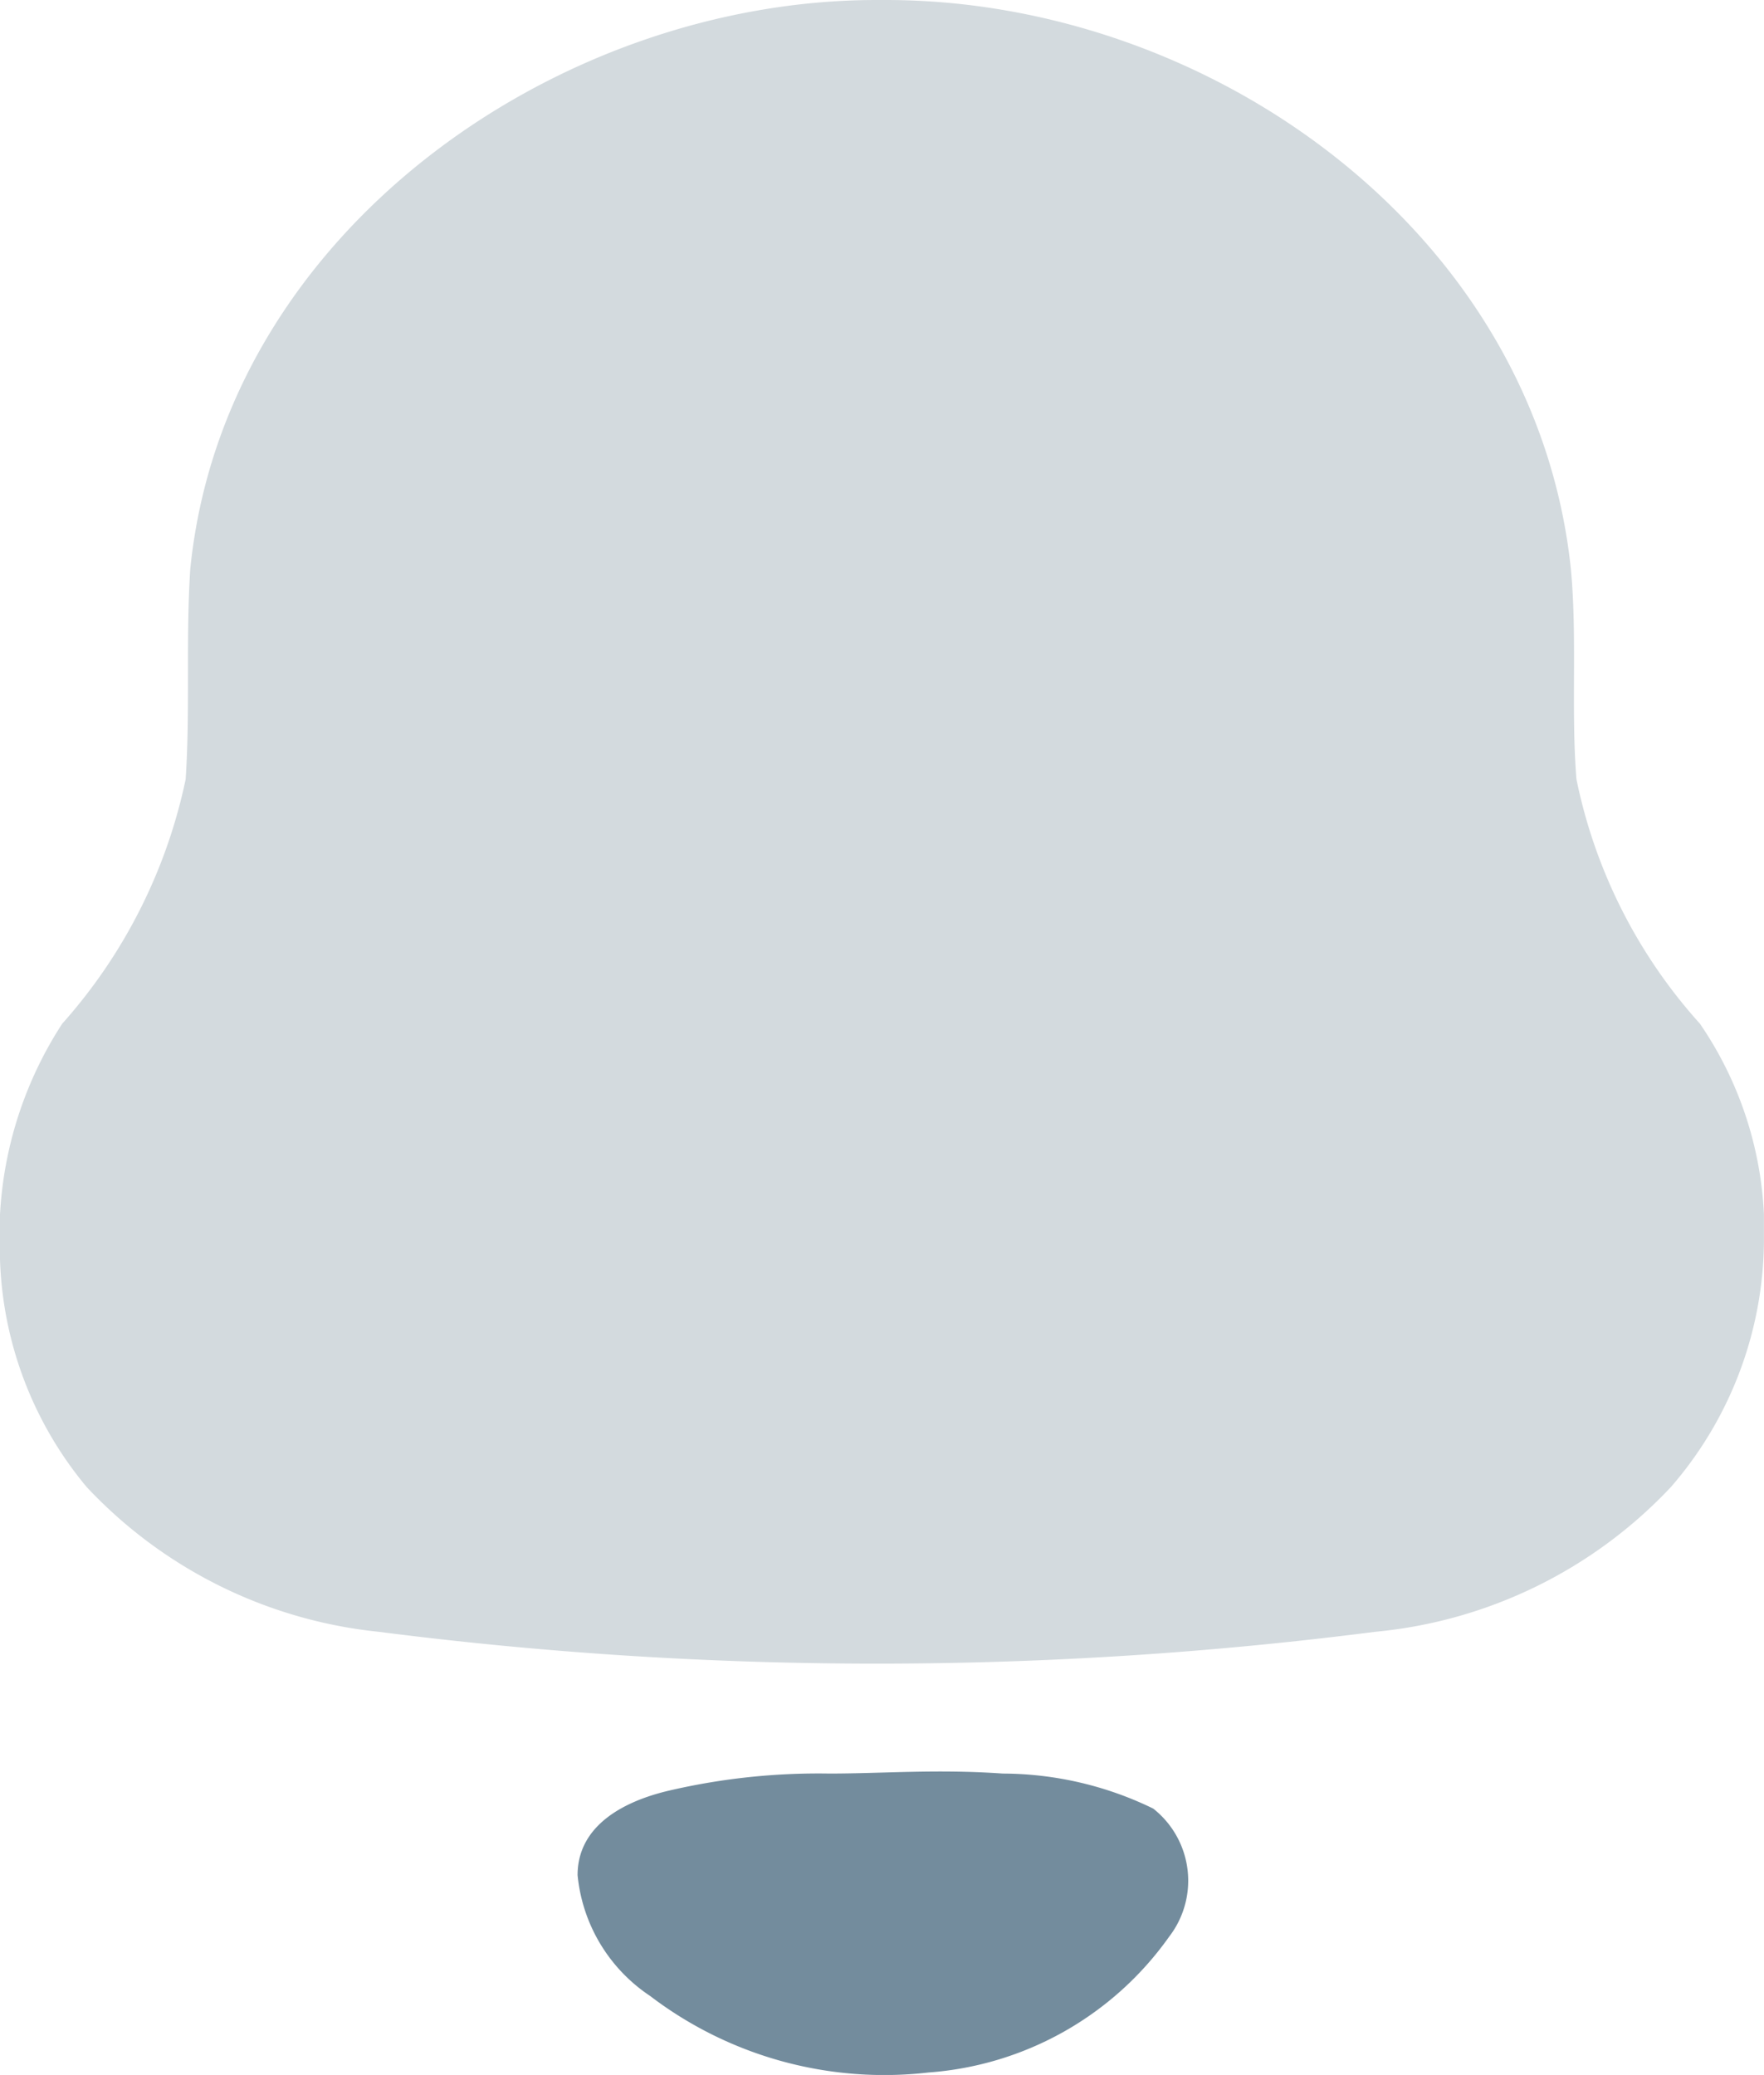 <svg xmlns="http://www.w3.org/2000/svg" xmlns:xlink="http://www.w3.org/1999/xlink" width="31.622" height="37.199" viewBox="0 0 31.622 37.199">
  <defs>
    <clipPath id="clip-path">
      <rect width="31.622" height="37.199" fill="none"/>
    </clipPath>
  </defs>
  <g id="Repeat_Grid_1" data-name="Repeat Grid 1" clip-path="url(#clip-path)">
    <g id="Group_1530" data-name="Group 1530" transform="translate(-11.498 0)">
      <g id="notification-3" transform="translate(11.498 0)">
        <path id="Path_56" data-name="Path 56" d="M0,22.156v-.38a6.963,6.963,0,0,1,1.115-3.423,9.5,9.5,0,0,0,2.213-4.382c.083-1.24,0-2.513.083-3.77C4.014,4.167,9.988,0,15.713,0h.166C21.7,0,27.528,4.167,28.16,10.2c.116,1.24,0,2.53.1,3.77a9.32,9.32,0,0,0,2.213,4.382,6.587,6.587,0,0,1,1.148,3.423v.38a6.8,6.8,0,0,1-1.664,4.5,8.341,8.341,0,0,1-5.309,2.6,70.155,70.155,0,0,1-17.856,0,8.34,8.34,0,0,1-5.242-2.6A6.7,6.7,0,0,1,0,22.156Z" transform="translate(0 0)" fill="#d3dade"/>
        <path id="Path_57" data-name="Path 57" d="M13.189,17.112c-1.182-.083-2.147,0-3.112,0a11.8,11.8,0,0,0-2.846.3c-.8.182-1.664.612-1.664,1.521a2.94,2.94,0,0,0,1.3,2.166,6.922,6.922,0,0,0,4.992,1.372,5.8,5.8,0,0,0,4.31-2.431,1.646,1.646,0,0,0-.283-2.3h0A6.19,6.19,0,0,0,13.189,17.112Z" transform="translate(4.787 14.684)" fill="#738c9d"/>
      </g>
    </g>
  </g>
</svg>

